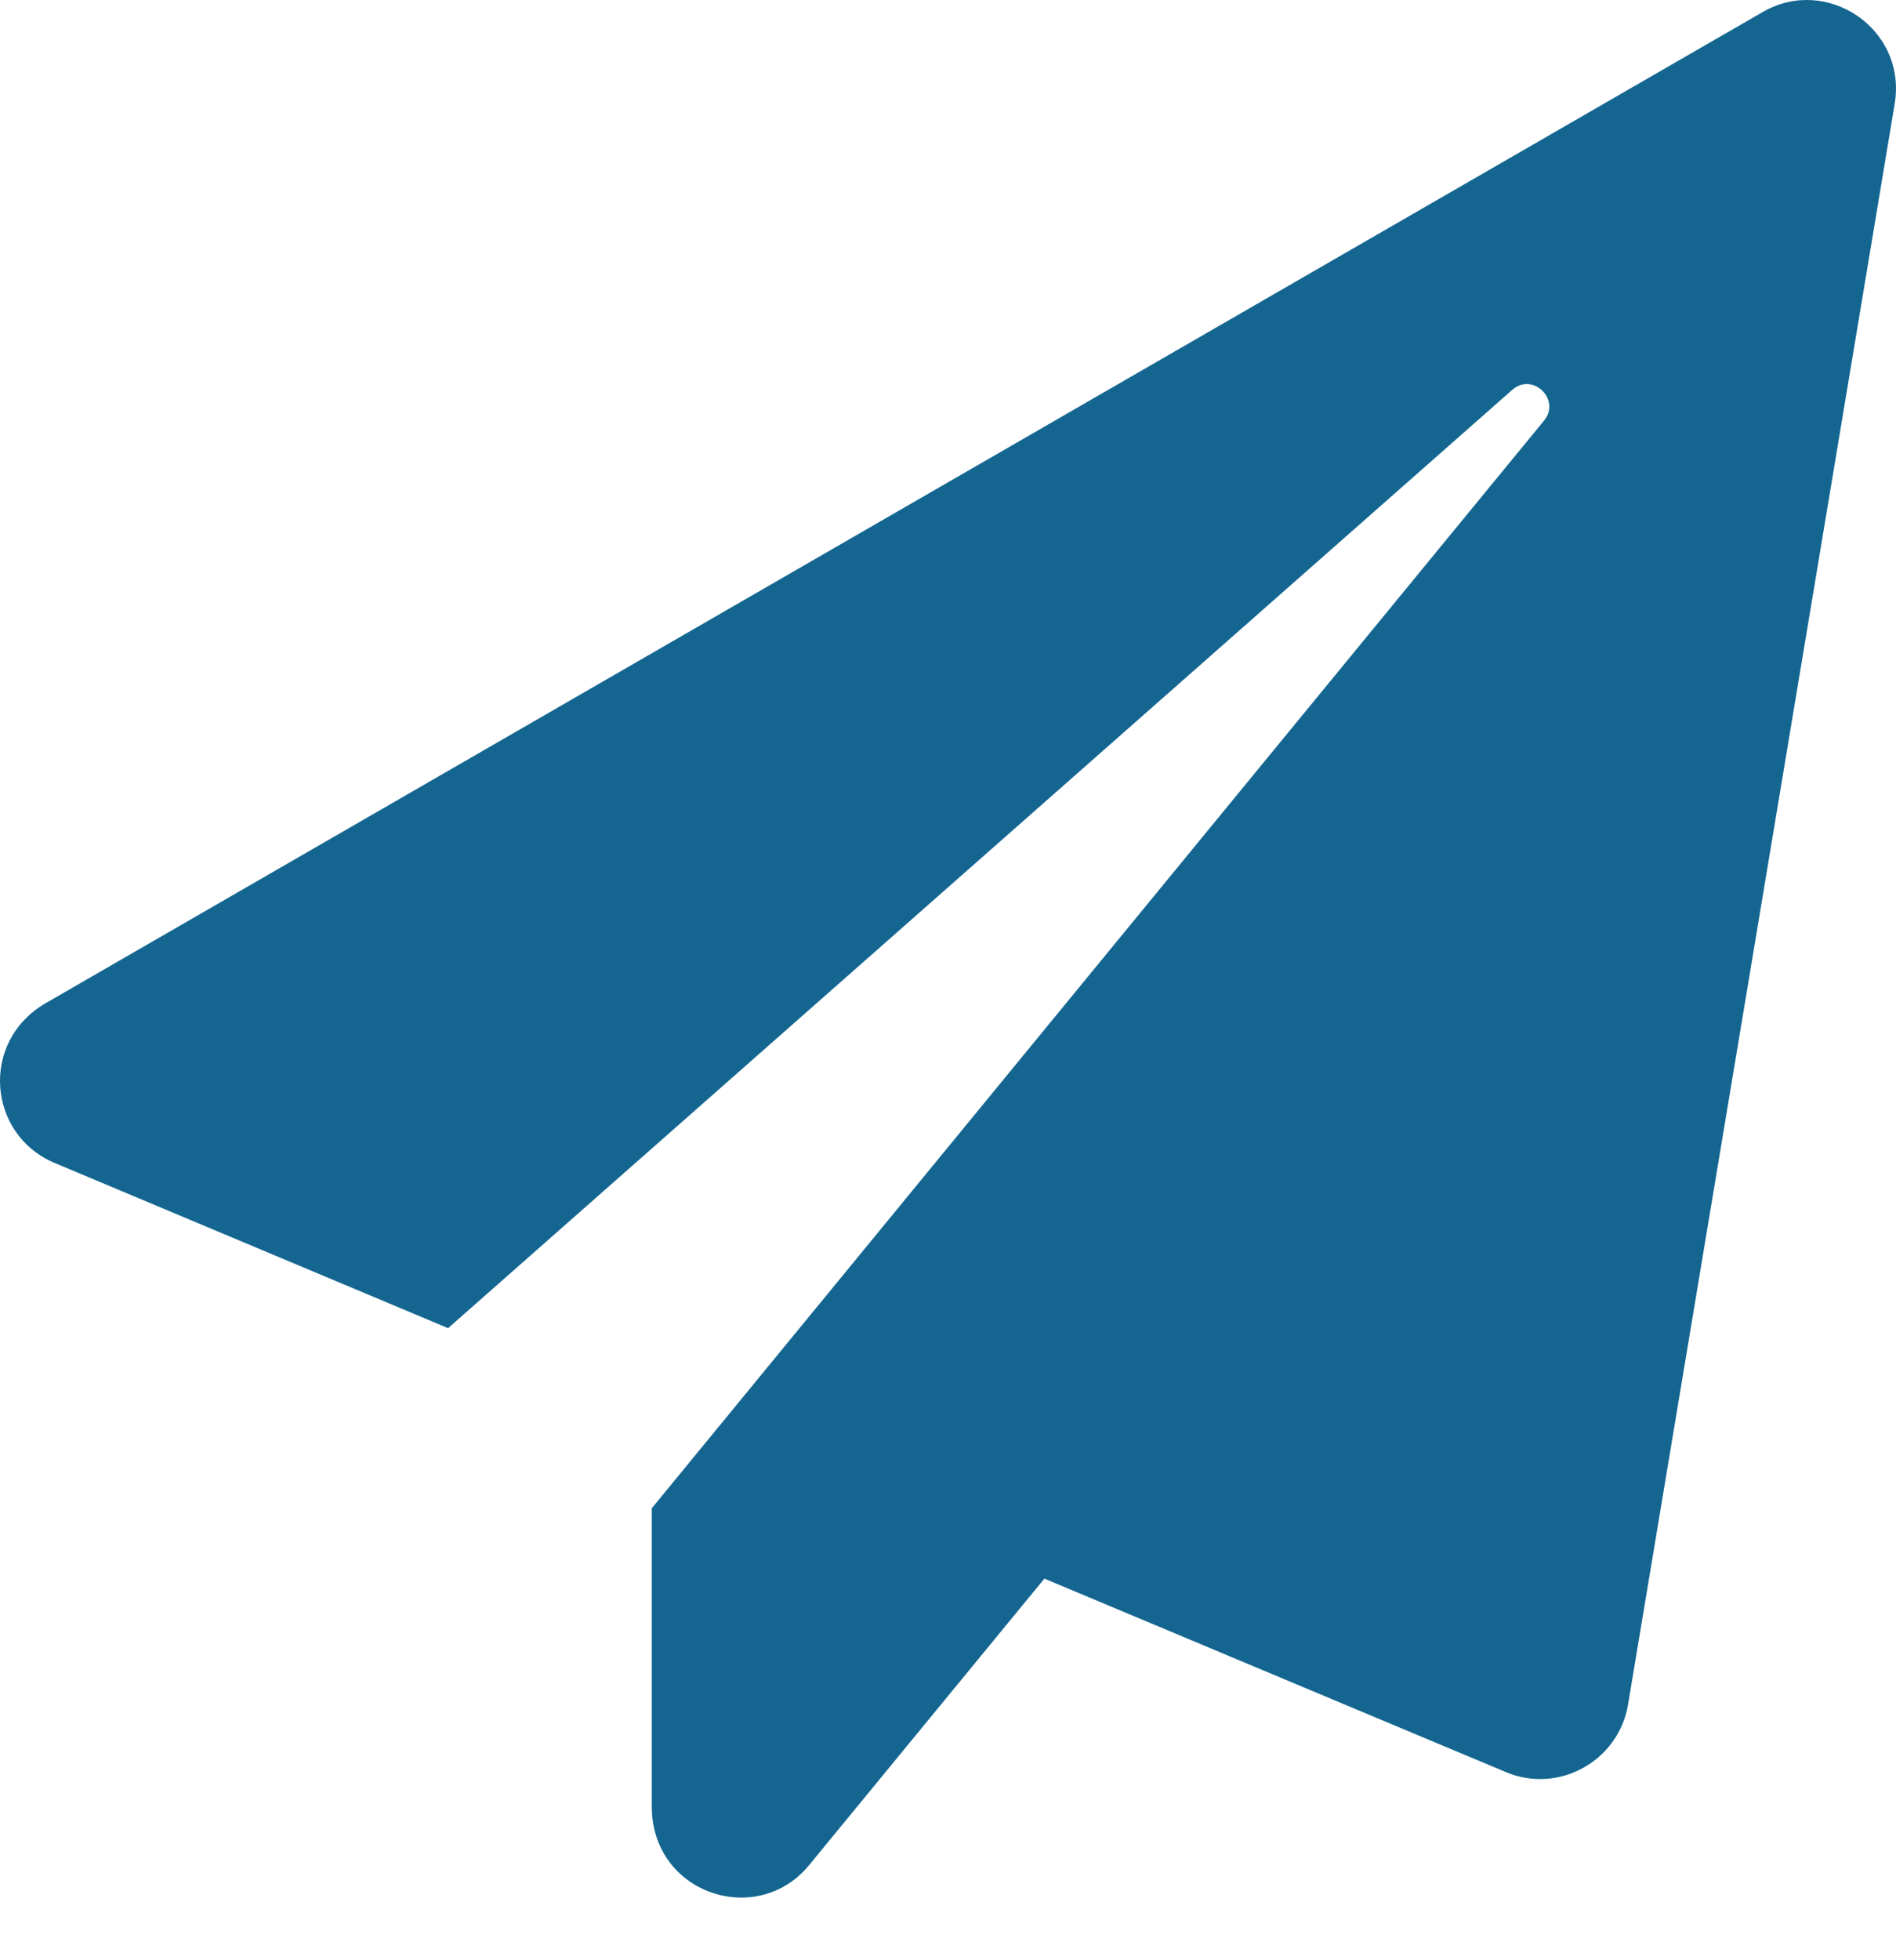 <?xml version="1.0" encoding="UTF-8"?> <svg xmlns="http://www.w3.org/2000/svg" width="30" height="31" viewBox="0 0 30 31" fill="none"> <path d="M27.893 0.189L0.732 15.859C-0.329 16.468 -0.194 17.945 0.861 18.39L7.09 21.004L23.926 6.167C24.248 5.879 24.705 6.319 24.43 6.653L10.313 23.852V28.569C10.313 29.952 11.983 30.497 12.803 29.495L16.525 24.965L23.826 28.024C24.658 28.376 25.608 27.854 25.76 26.958L29.979 1.643C30.178 0.459 28.907 -0.397 27.893 0.189Z" fill="#146691"></path> </svg> 